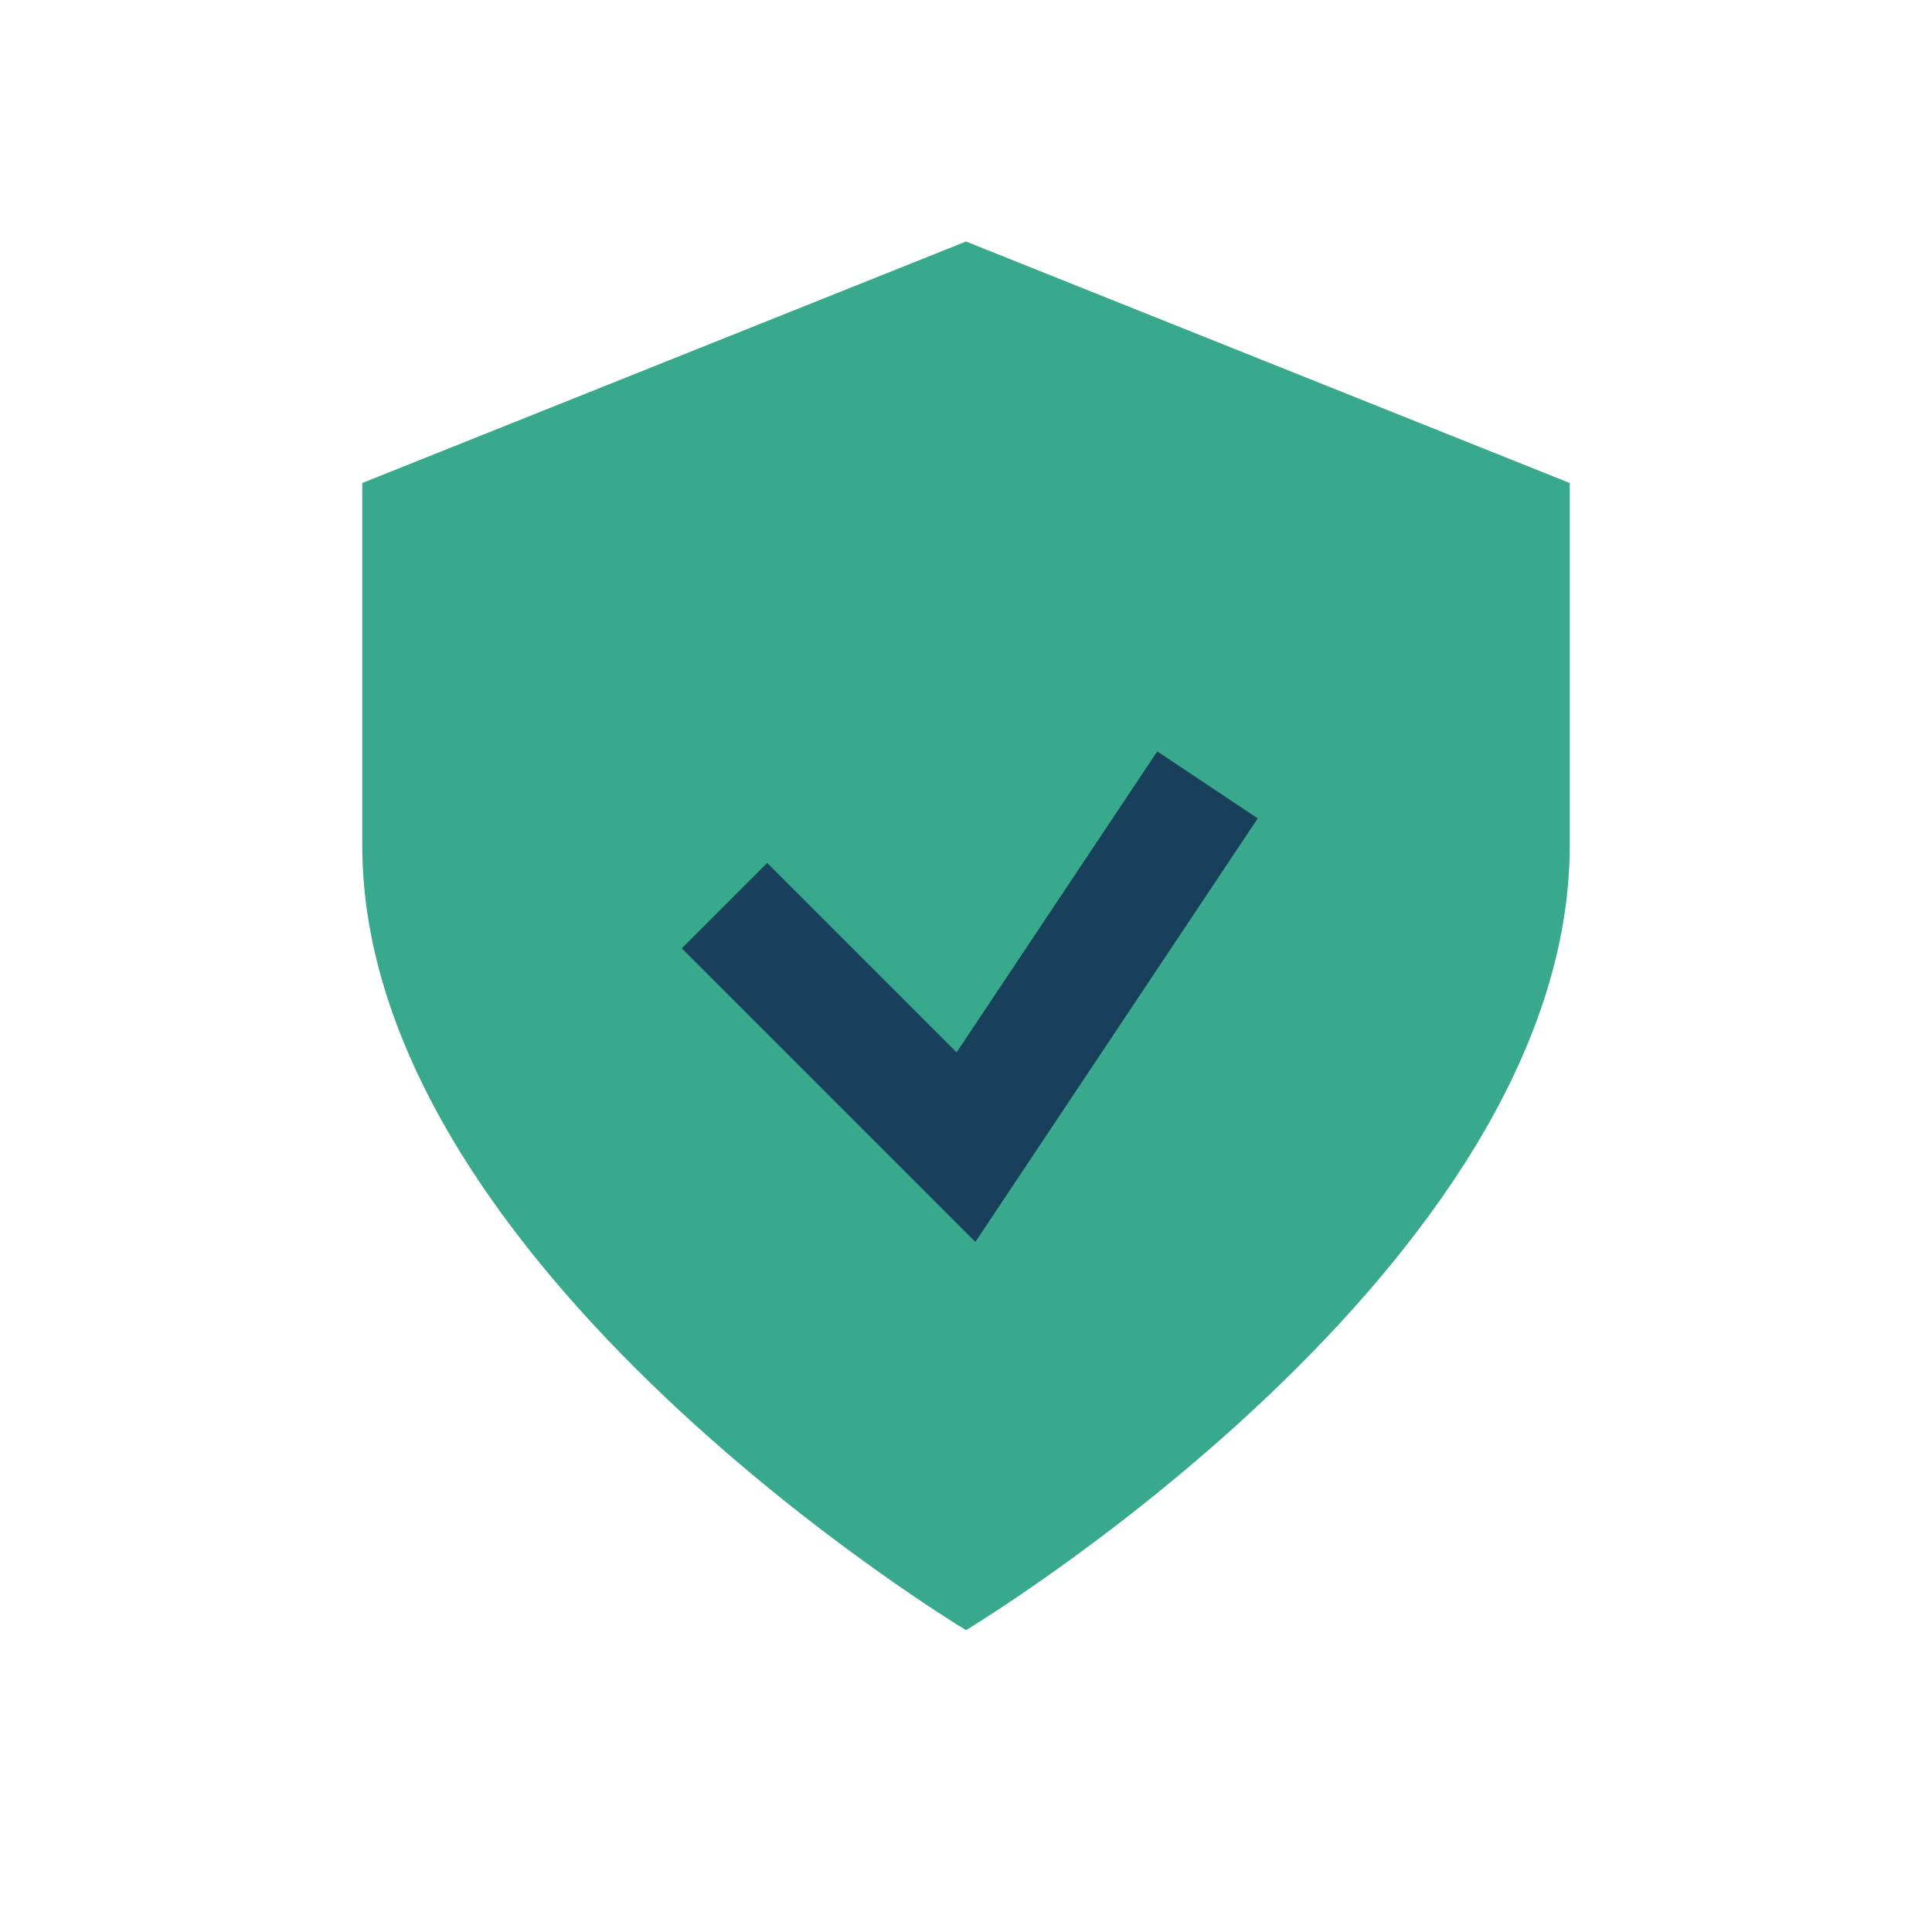 <?xml version="1.0" encoding="UTF-8"?>
<svg xmlns="http://www.w3.org/2000/svg" width="32" height="32" viewBox="0 0 32 32"><path d="M16 27S6 21 6 14V8l10-4 10 4v6c0 7-10 13-10 13z" fill="#39A98E"/><path d="M12 15l4 4 4-6" stroke="#19405B" stroke-width="2" fill="none"/></svg>